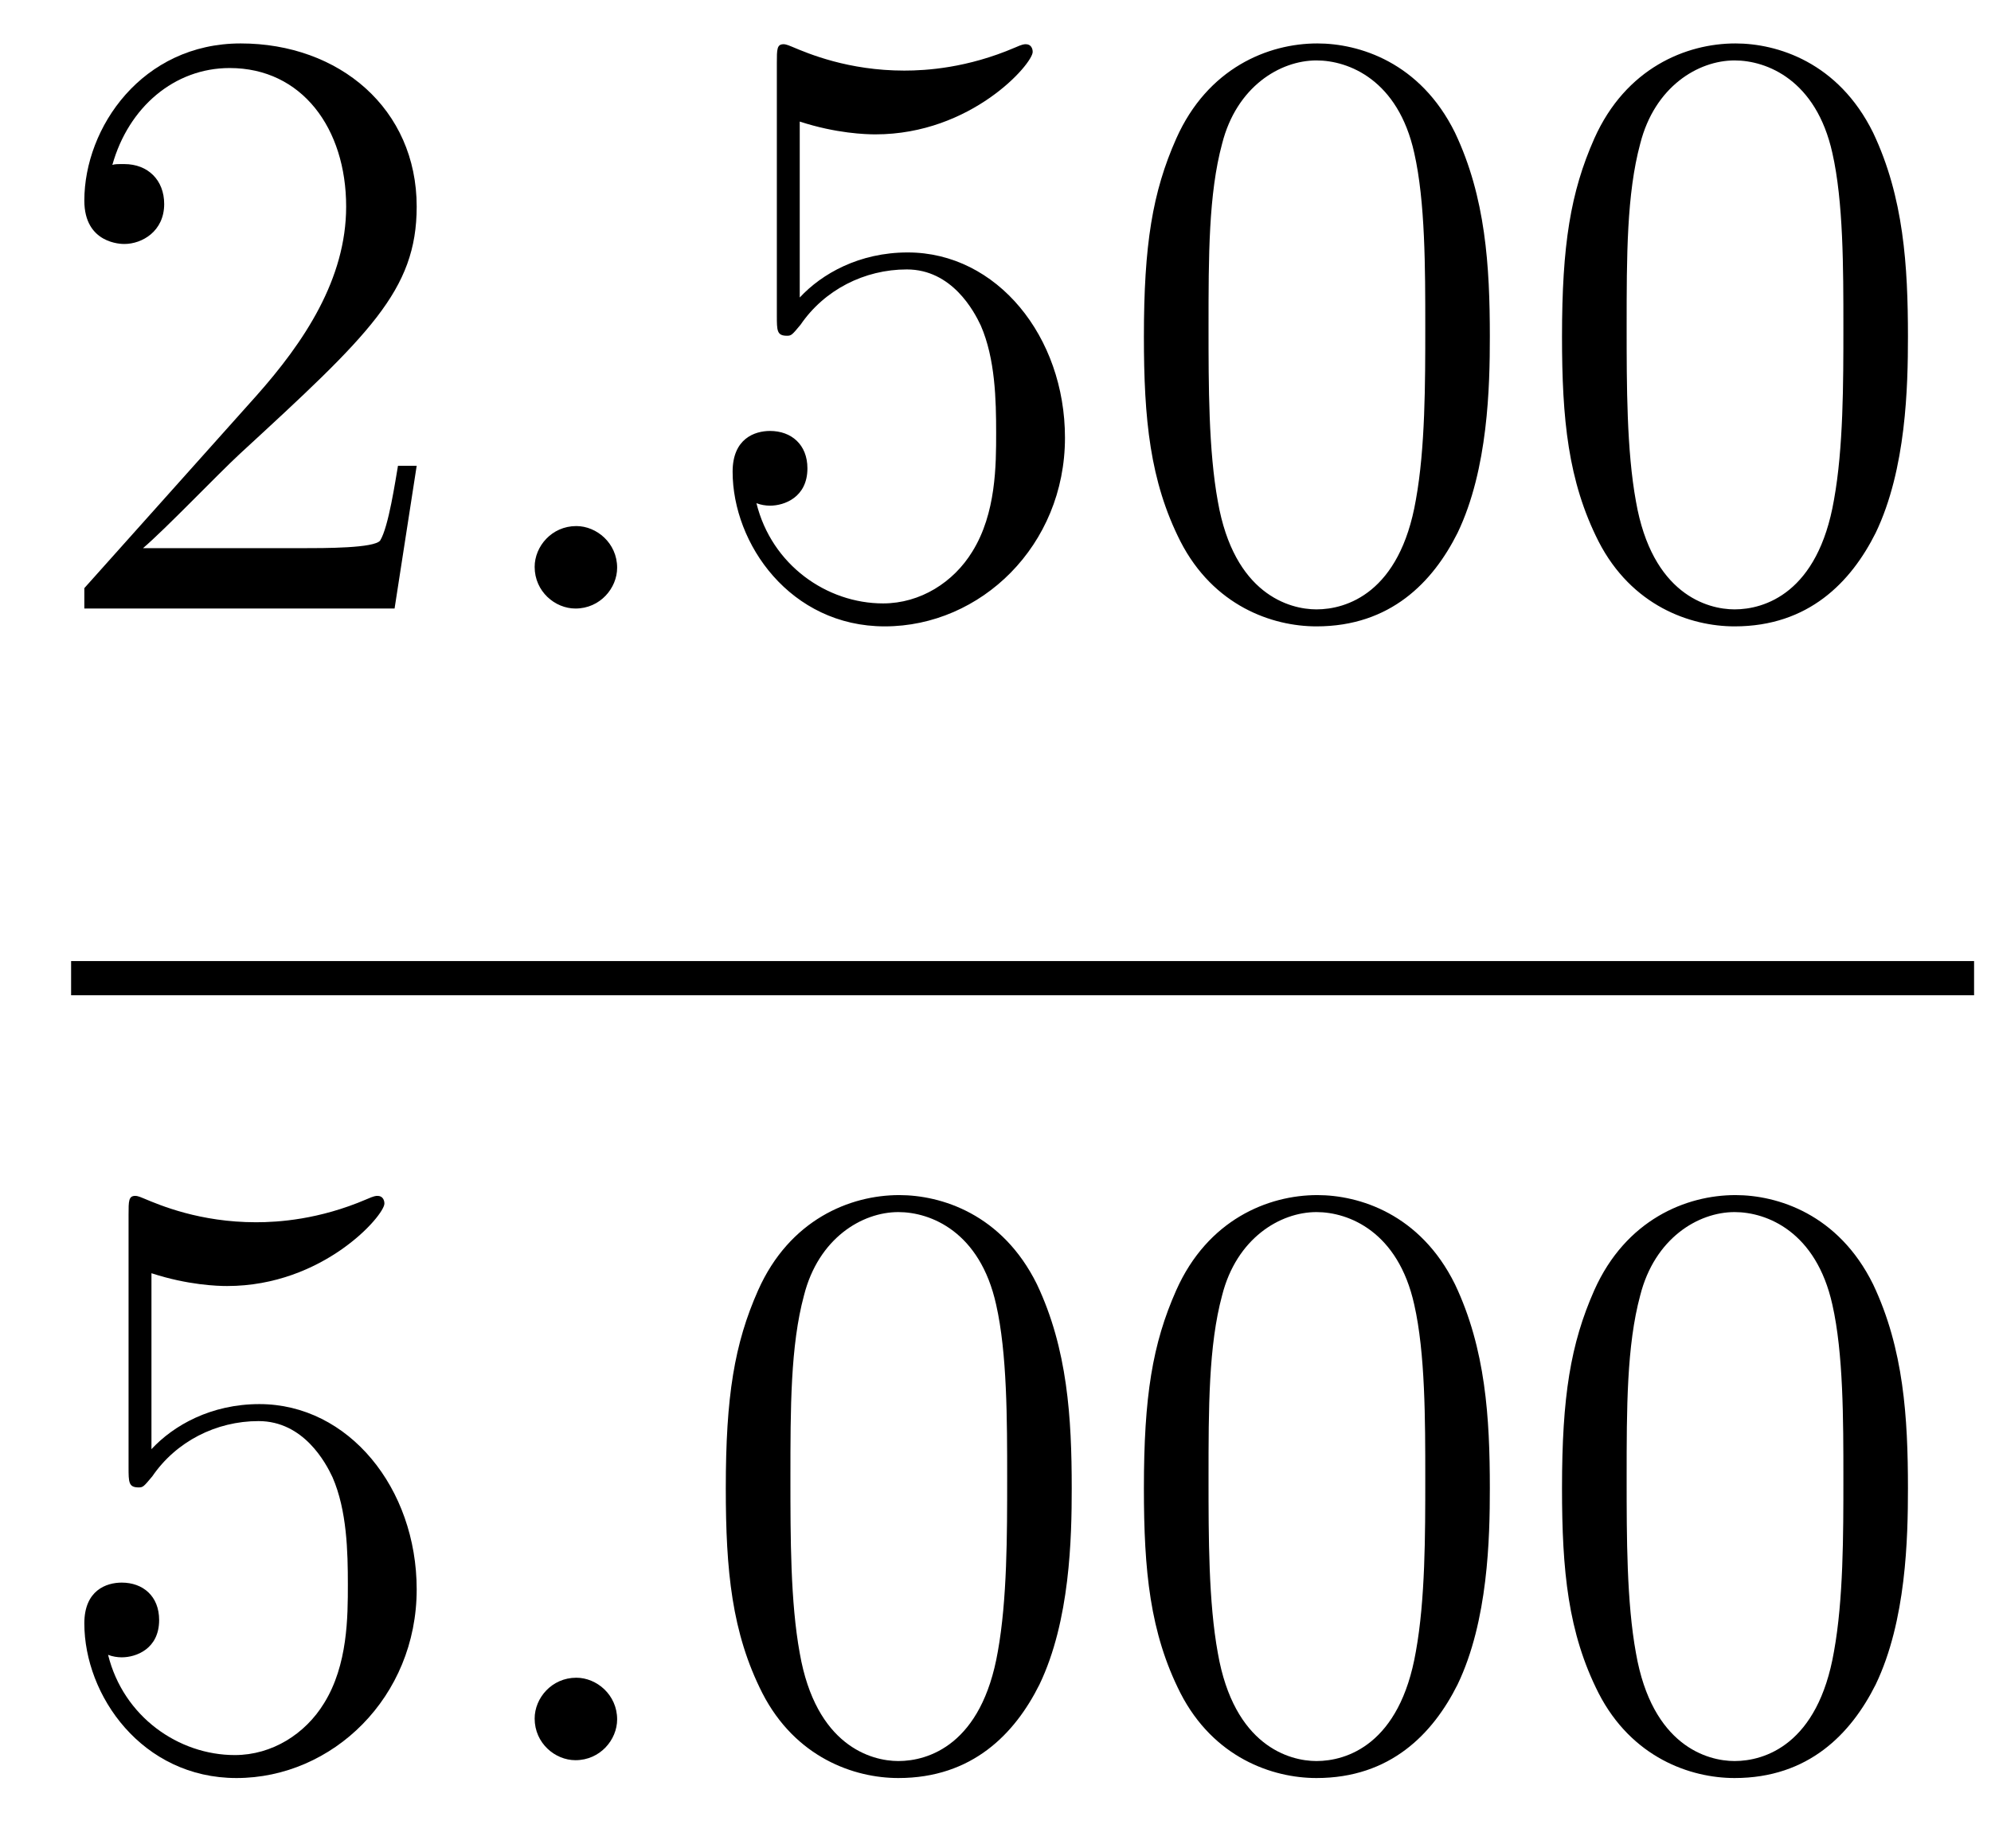 <?xml version='1.0'?>
<!-- This file was generated by dvisvgm 1.14.1 -->
<svg height='26pt' version='1.1' viewBox='0 -26 28 26' width='28pt' xmlns='http://www.w3.org/2000/svg' xmlns:xlink='http://www.w3.org/1999/xlink'>
<g id='page1'>
<g transform='matrix(1 0 0 1 -129 641)'>
<path d='M134.86 -660.448H134.597C134.561 -660.245 134.465 -659.587 134.346 -659.396C134.262 -659.289 133.581 -659.289 133.222 -659.289H131.011C131.333 -659.564 132.063 -660.329 132.373 -660.616C134.19 -662.289 134.86 -662.911 134.86 -664.094C134.86 -665.469 133.772 -666.389 132.385 -666.389C130.999 -666.389 130.186 -665.206 130.186 -664.178C130.186 -663.568 130.712 -663.568 130.748 -663.568C130.999 -663.568 131.309 -663.747 131.309 -664.13C131.309 -664.465 131.082 -664.692 130.748 -664.692C130.64 -664.692 130.616 -664.692 130.58 -664.68C130.808 -665.493 131.453 -666.043 132.23 -666.043C133.246 -666.043 133.868 -665.194 133.868 -664.094C133.868 -663.078 133.282 -662.193 132.601 -661.428L130.186 -658.727V-658.44H134.549L134.86 -660.448Z' fill-rule='evenodd'/>
<path d='M137.679 -659.014C137.679 -659.36 137.391 -659.6 137.105 -659.6C136.758 -659.6 136.519 -659.313 136.519 -659.026C136.519 -658.679 136.806 -658.44 137.093 -658.44C137.439 -658.44 137.679 -658.727 137.679 -659.014Z' fill-rule='evenodd'/>
<path d='M140.247 -665.29C140.761 -665.122 141.18 -665.11 141.311 -665.11C142.662 -665.11 143.523 -666.102 143.523 -666.27C143.523 -666.318 143.499 -666.378 143.427 -666.378C143.403 -666.378 143.379 -666.378 143.272 -666.33C142.602 -666.043 142.028 -666.007 141.718 -666.007C140.929 -666.007 140.367 -666.246 140.14 -666.342C140.056 -666.378 140.032 -666.378 140.02 -666.378C139.925 -666.378 139.925 -666.306 139.925 -666.114V-662.564C139.925 -662.349 139.925 -662.277 140.068 -662.277C140.128 -662.277 140.14 -662.289 140.259 -662.433C140.594 -662.923 141.156 -663.21 141.753 -663.21C142.387 -663.21 142.698 -662.624 142.793 -662.421C142.997 -661.954 143.009 -661.369 143.009 -660.914C143.009 -660.46 143.009 -659.779 142.674 -659.241C142.411 -658.811 141.945 -658.512 141.419 -658.512C140.63 -658.512 139.853 -659.05 139.638 -659.922C139.698 -659.898 139.769 -659.887 139.829 -659.887C140.032 -659.887 140.355 -660.006 140.355 -660.412C140.355 -660.747 140.128 -660.938 139.829 -660.938C139.614 -660.938 139.303 -660.831 139.303 -660.365C139.303 -659.348 140.116 -658.189 141.443 -658.189C142.793 -658.189 143.977 -659.325 143.977 -660.843C143.977 -662.265 143.021 -663.449 141.766 -663.449C141.084 -663.449 140.558 -663.15 140.247 -662.815V-665.29ZM149.952 -662.265C149.952 -663.258 149.893 -664.226 149.462 -665.134C148.972 -666.127 148.111 -666.389 147.526 -666.389C146.832 -666.389 145.984 -666.043 145.542 -665.051C145.207 -664.297 145.087 -663.556 145.087 -662.265C145.087 -661.106 145.171 -660.233 145.601 -659.384C146.067 -658.476 146.892 -658.189 147.514 -658.189C148.554 -658.189 149.151 -658.811 149.498 -659.504C149.929 -660.4 149.952 -661.572 149.952 -662.265ZM147.514 -658.428C147.132 -658.428 146.354 -658.643 146.127 -659.946C145.996 -660.663 145.996 -661.572 145.996 -662.409C145.996 -663.389 145.996 -664.273 146.187 -664.979C146.39 -665.78 147 -666.15 147.514 -666.15C147.968 -666.15 148.662 -665.875 148.889 -664.848C149.044 -664.166 149.044 -663.222 149.044 -662.409C149.044 -661.608 149.044 -660.699 148.912 -659.97C148.686 -658.655 147.932 -658.428 147.514 -658.428ZM155.832 -662.265C155.832 -663.258 155.773 -664.226 155.342 -665.134C154.852 -666.127 153.991 -666.389 153.406 -666.389C152.712 -666.389 151.864 -666.043 151.421 -665.051C151.087 -664.297 150.967 -663.556 150.967 -662.265C150.967 -661.106 151.051 -660.233 151.481 -659.384C151.947 -658.476 152.772 -658.189 153.394 -658.189C154.434 -658.189 155.031 -658.811 155.378 -659.504C155.809 -660.4 155.832 -661.572 155.832 -662.265ZM153.394 -658.428C153.011 -658.428 152.234 -658.643 152.007 -659.946C151.876 -660.663 151.876 -661.572 151.876 -662.409C151.876 -663.389 151.876 -664.273 152.067 -664.979C152.27 -665.78 152.88 -666.15 153.394 -666.15C153.848 -666.15 154.541 -665.875 154.769 -664.848C154.924 -664.166 154.924 -663.222 154.924 -662.409C154.924 -661.608 154.924 -660.699 154.792 -659.97C154.566 -658.655 153.812 -658.428 153.394 -658.428Z' fill-rule='evenodd'/>
<path d='M130 -653H156.762V-653.481H130'/>
<path d='M131.13 -649.09C131.644 -648.922 132.063 -648.91 132.194 -648.91C133.545 -648.91 134.406 -649.902 134.406 -650.07C134.406 -650.118 134.382 -650.178 134.31 -650.178C134.286 -650.178 134.262 -650.178 134.154 -650.13C133.485 -649.843 132.911 -649.807 132.601 -649.807C131.812 -649.807 131.25 -650.046 131.022 -650.142C130.939 -650.178 130.915 -650.178 130.903 -650.178C130.808 -650.178 130.808 -650.106 130.808 -649.914V-646.364C130.808 -646.149 130.808 -646.077 130.951 -646.077C131.011 -646.077 131.022 -646.089 131.142 -646.233C131.477 -646.723 132.039 -647.01 132.636 -647.01C133.27 -647.01 133.581 -646.424 133.676 -646.221C133.88 -645.754 133.892 -645.169 133.892 -644.714C133.892 -644.26 133.892 -643.579 133.557 -643.041C133.294 -642.611 132.828 -642.312 132.302 -642.312C131.513 -642.312 130.736 -642.85 130.52 -643.722C130.58 -643.698 130.652 -643.687 130.712 -643.687C130.915 -643.687 131.238 -643.806 131.238 -644.212C131.238 -644.547 131.011 -644.738 130.712 -644.738C130.497 -644.738 130.186 -644.631 130.186 -644.165C130.186 -643.148 130.999 -641.989 132.326 -641.989C133.676 -641.989 134.86 -643.125 134.86 -644.643C134.86 -646.065 133.903 -647.249 132.648 -647.249C131.967 -647.249 131.441 -646.95 131.13 -646.615V-649.09Z' fill-rule='evenodd'/>
<path d='M137.679 -642.814C137.679 -643.16 137.391 -643.4 137.105 -643.4C136.758 -643.4 136.519 -643.113 136.519 -642.826C136.519 -642.479 136.806 -642.24 137.093 -642.24C137.439 -642.24 137.679 -642.527 137.679 -642.814Z' fill-rule='evenodd'/>
<path d='M144.072 -646.065C144.072 -647.058 144.013 -648.026 143.583 -648.934C143.093 -649.927 142.232 -650.189 141.646 -650.189C140.952 -650.189 140.104 -649.843 139.662 -648.851C139.327 -648.097 139.207 -647.356 139.207 -646.065C139.207 -644.906 139.291 -644.033 139.721 -643.184C140.187 -642.276 141.012 -641.989 141.634 -641.989C142.674 -641.989 143.272 -642.611 143.618 -643.304C144.049 -644.2 144.072 -645.372 144.072 -646.065ZM141.634 -642.228C141.252 -642.228 140.474 -642.443 140.247 -643.746C140.116 -644.463 140.116 -645.372 140.116 -646.209C140.116 -647.189 140.116 -648.073 140.307 -648.779C140.51 -649.58 141.12 -649.95 141.634 -649.95C142.088 -649.95 142.782 -649.675 143.009 -648.648C143.164 -647.966 143.164 -647.022 143.164 -646.209C143.164 -645.408 143.164 -644.499 143.033 -643.77C142.806 -642.455 142.053 -642.228 141.634 -642.228ZM149.952 -646.065C149.952 -647.058 149.893 -648.026 149.462 -648.934C148.972 -649.927 148.111 -650.189 147.526 -650.189C146.832 -650.189 145.984 -649.843 145.542 -648.851C145.207 -648.097 145.087 -647.356 145.087 -646.065C145.087 -644.906 145.171 -644.033 145.601 -643.184C146.067 -642.276 146.892 -641.989 147.514 -641.989C148.554 -641.989 149.151 -642.611 149.498 -643.304C149.929 -644.2 149.952 -645.372 149.952 -646.065ZM147.514 -642.228C147.132 -642.228 146.354 -642.443 146.127 -643.746C145.996 -644.463 145.996 -645.372 145.996 -646.209C145.996 -647.189 145.996 -648.073 146.187 -648.779C146.39 -649.58 147 -649.95 147.514 -649.95C147.968 -649.95 148.662 -649.675 148.889 -648.648C149.044 -647.966 149.044 -647.022 149.044 -646.209C149.044 -645.408 149.044 -644.499 148.912 -643.77C148.686 -642.455 147.932 -642.228 147.514 -642.228ZM155.832 -646.065C155.832 -647.058 155.773 -648.026 155.342 -648.934C154.852 -649.927 153.991 -650.189 153.406 -650.189C152.712 -650.189 151.864 -649.843 151.421 -648.851C151.087 -648.097 150.967 -647.356 150.967 -646.065C150.967 -644.906 151.051 -644.033 151.481 -643.184C151.947 -642.276 152.772 -641.989 153.394 -641.989C154.434 -641.989 155.031 -642.611 155.378 -643.304C155.809 -644.2 155.832 -645.372 155.832 -646.065ZM153.394 -642.228C153.011 -642.228 152.234 -642.443 152.007 -643.746C151.876 -644.463 151.876 -645.372 151.876 -646.209C151.876 -647.189 151.876 -648.073 152.067 -648.779C152.27 -649.58 152.88 -649.95 153.394 -649.95C153.848 -649.95 154.541 -649.675 154.769 -648.648C154.924 -647.966 154.924 -647.022 154.924 -646.209C154.924 -645.408 154.924 -644.499 154.792 -643.77C154.566 -642.455 153.812 -642.228 153.394 -642.228Z' fill-rule='evenodd'/>
</g>
</g>
</svg>
